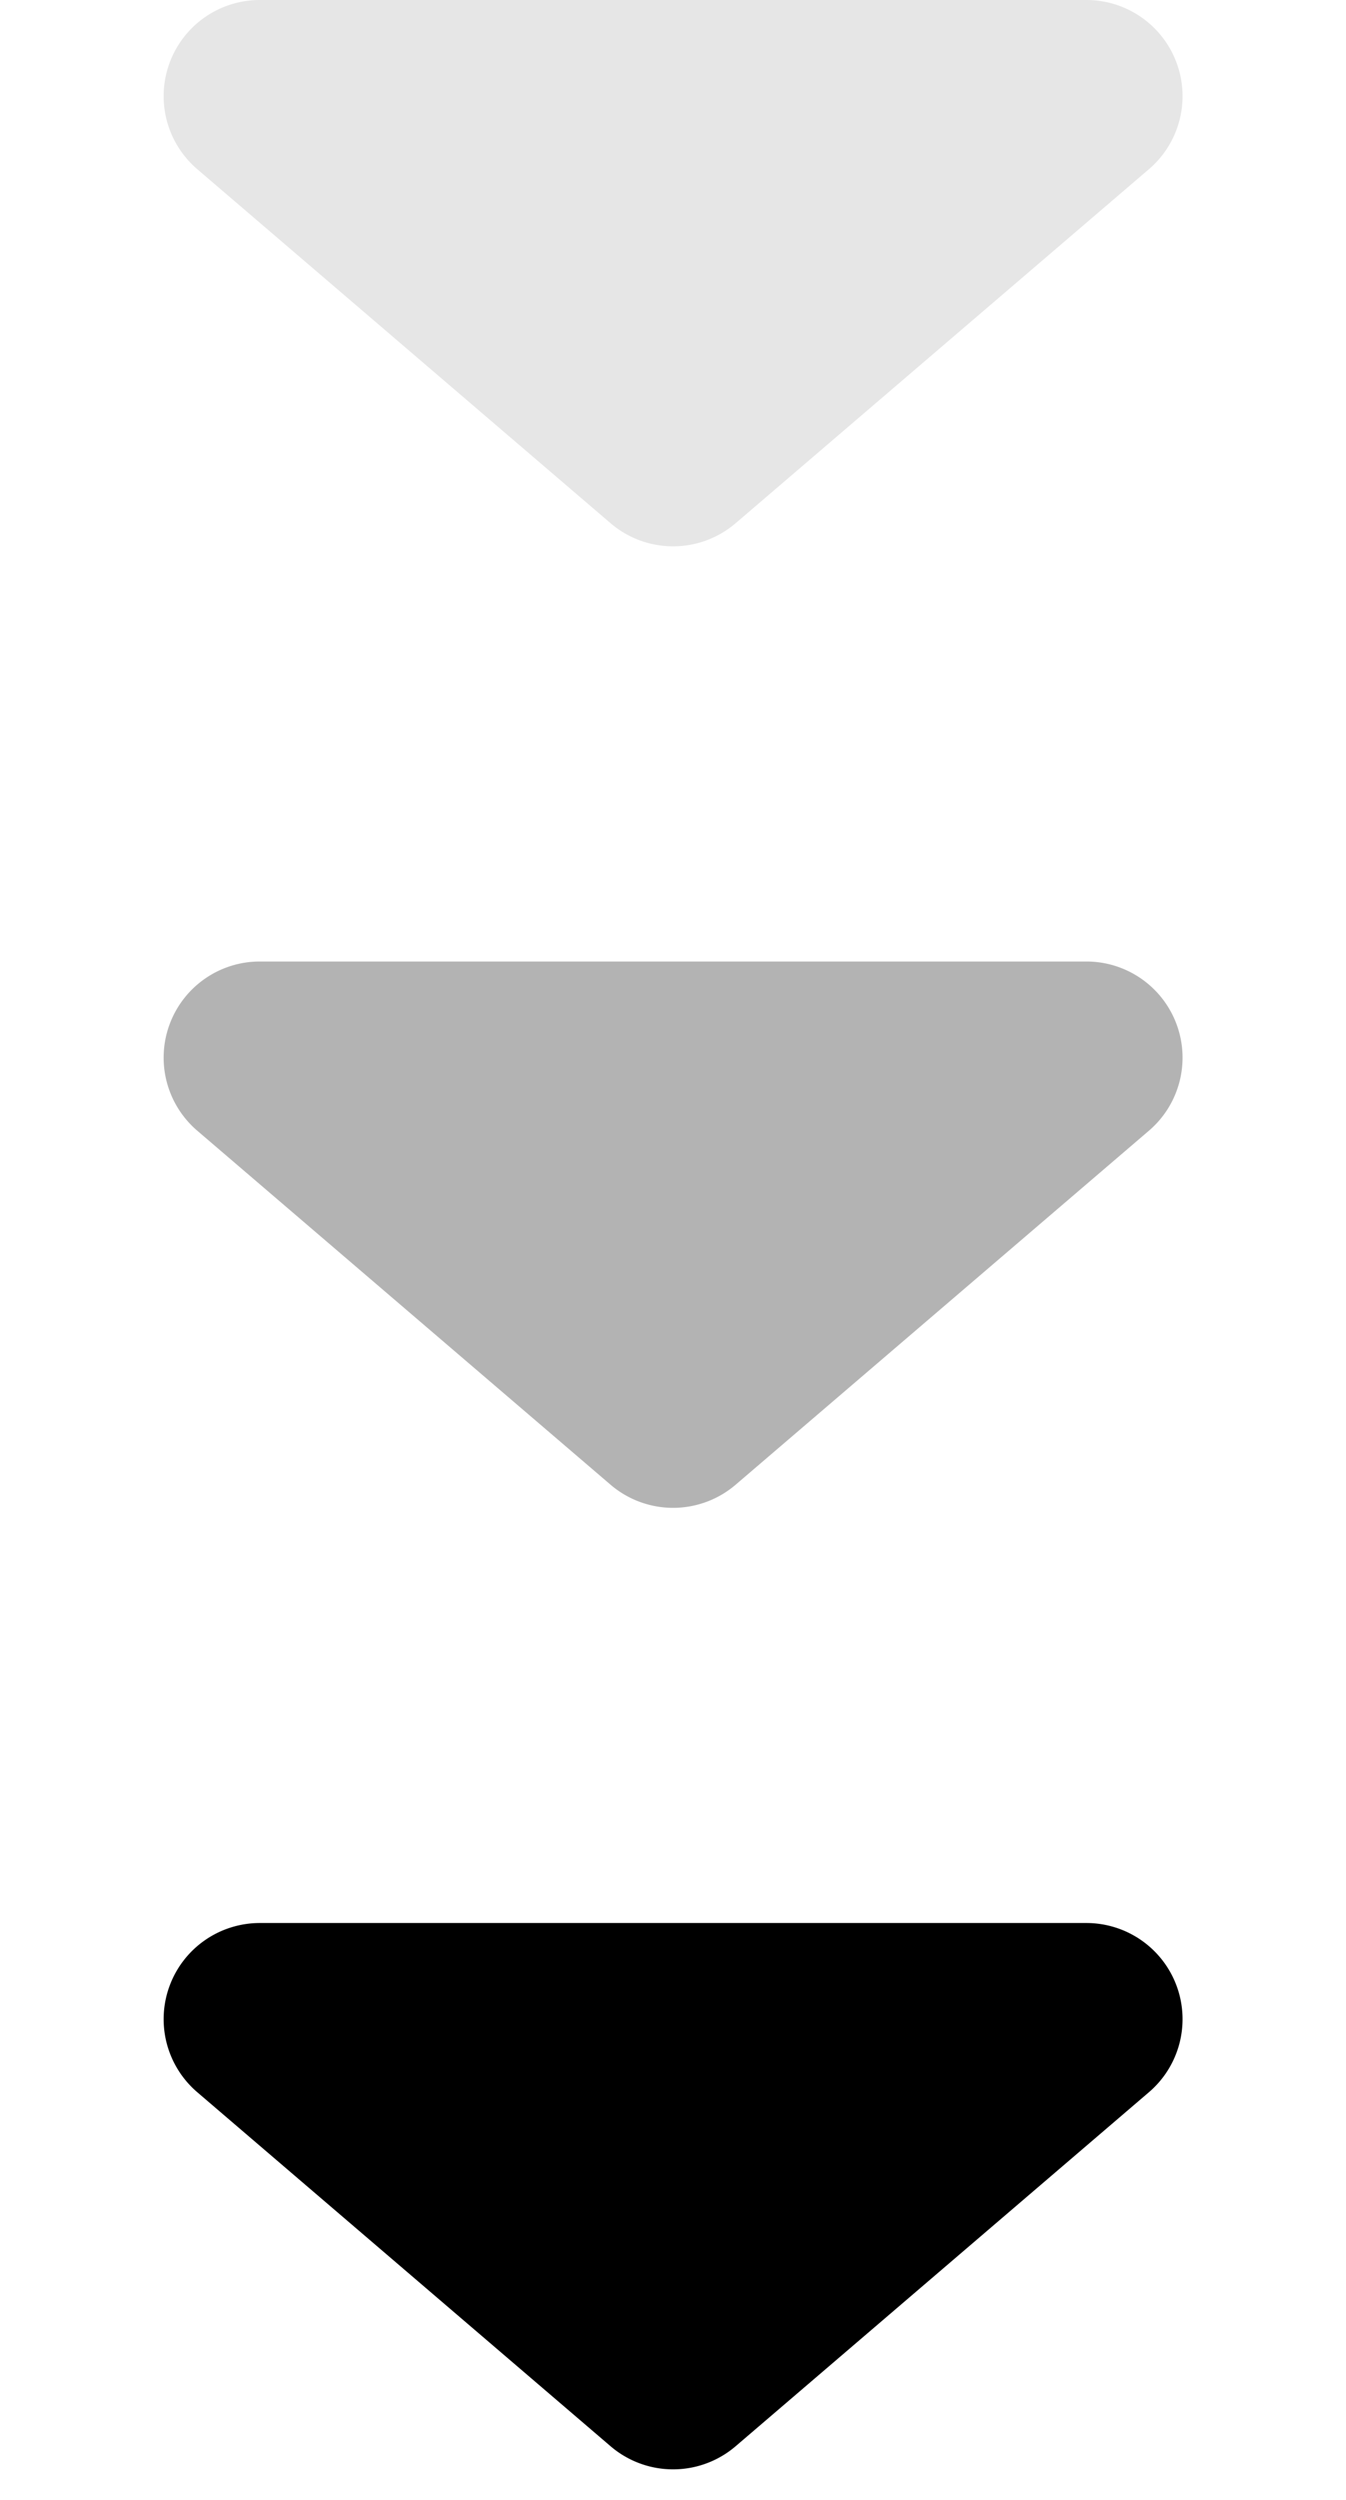 <svg id="그룹_16561" data-name="그룹 16561" xmlns="http://www.w3.org/2000/svg" width="14" height="26" viewBox="0 0 14 26">
  <path id="다각형_3" data-name="다각형 3" d="M6.349.558a1,1,0,0,1,1.3,0l4.3,3.683A1,1,0,0,1,11.3,6H2.7a1,1,0,0,1-.651-1.759Z" transform="translate(14 26) rotate(180)"/>
  <path id="다각형_4" data-name="다각형 4" d="M6.349.558a1,1,0,0,1,1.3,0l4.3,3.683A1,1,0,0,1,11.3,6H2.7a1,1,0,0,1-.651-1.759Z" transform="translate(14 16) rotate(180)" opacity="0.3"/>
  <path id="다각형_5" data-name="다각형 5" d="M6.349.558a1,1,0,0,1,1.3,0l4.3,3.683A1,1,0,0,1,11.3,6H2.7a1,1,0,0,1-.651-1.759Z" transform="translate(14 6) rotate(180)" opacity="0.1"/>
</svg>

